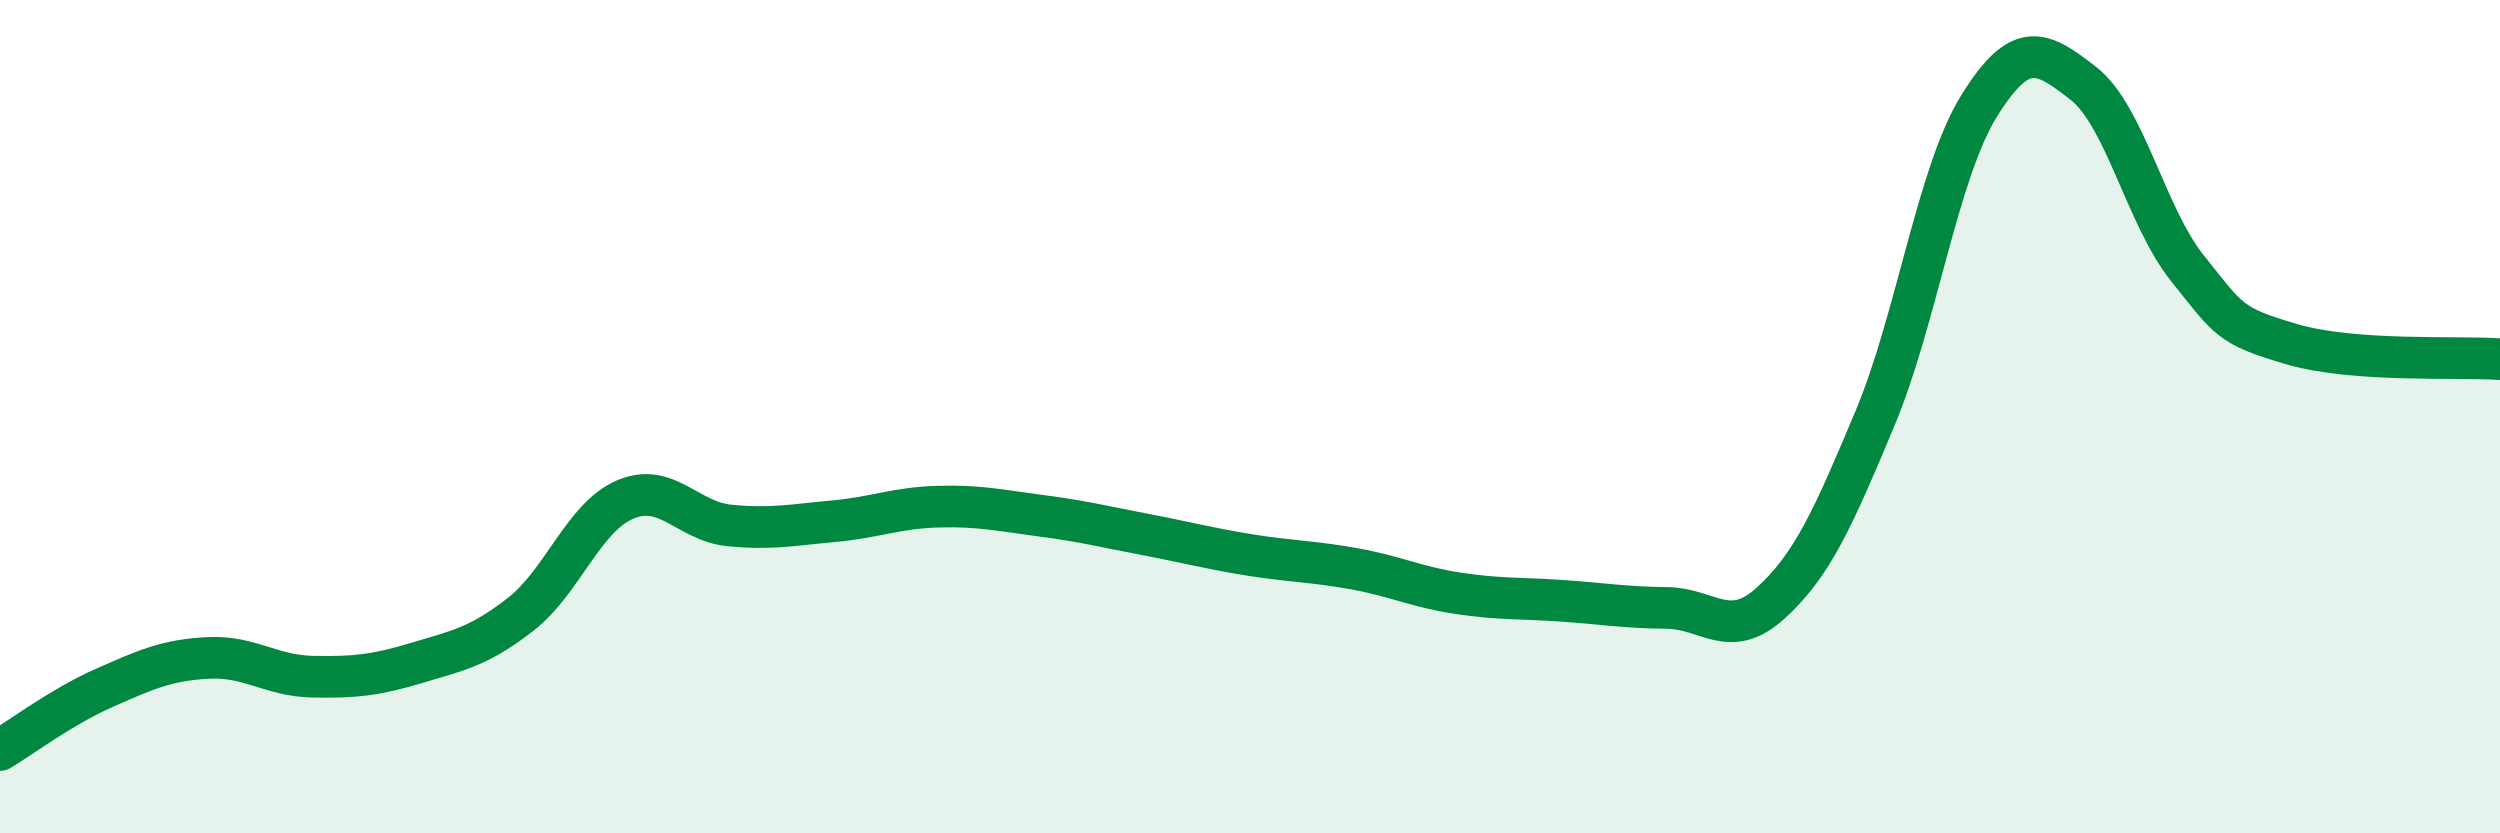 
    <svg width="60" height="20" viewBox="0 0 60 20" xmlns="http://www.w3.org/2000/svg">
      <path
        d="M 0,18 C 0.5,17.7 1.5,16.95 2.5,16.51 C 3.5,16.07 4,15.84 5,15.79 C 6,15.74 6.5,16.22 7.5,16.24 C 8.5,16.26 9,16.21 10,15.91 C 11,15.61 11.5,15.52 12.5,14.74 C 13.5,13.96 14,12.42 15,11.99 C 16,11.56 16.5,12.51 17.5,12.61 C 18.5,12.71 19,12.6 20,12.51 C 21,12.42 21.5,12.19 22.5,12.16 C 23.5,12.13 24,12.25 25,12.38 C 26,12.51 26.5,12.64 27.5,12.83 C 28.5,13.02 29,13.16 30,13.32 C 31,13.48 31.5,13.47 32.5,13.65 C 33.5,13.83 34,14.09 35,14.24 C 36,14.39 36.5,14.35 37.5,14.42 C 38.5,14.49 39,14.58 40,14.59 C 41,14.6 41.5,15.38 42.5,14.47 C 43.5,13.56 44,12.43 45,10.04 C 46,7.65 46.5,4.15 47.5,2.54 C 48.5,0.93 49,1.22 50,2 C 51,2.78 51.5,5.19 52.5,6.44 C 53.5,7.69 53.5,7.82 55,8.26 C 56.5,8.7 59,8.55 60,8.62L60 20L0 20Z"
        fill="#008740"
        opacity="0.1"
        stroke-linecap="round"
        stroke-linejoin="round"
      />
      <path
        d="M 0,18 C 0.5,17.7 1.5,16.95 2.5,16.51 C 3.5,16.07 4,15.84 5,15.79 C 6,15.74 6.5,16.22 7.5,16.24 C 8.5,16.26 9,16.21 10,15.91 C 11,15.61 11.5,15.52 12.5,14.74 C 13.5,13.96 14,12.42 15,11.99 C 16,11.56 16.5,12.51 17.5,12.61 C 18.5,12.71 19,12.6 20,12.51 C 21,12.42 21.5,12.19 22.5,12.16 C 23.5,12.13 24,12.25 25,12.38 C 26,12.51 26.5,12.64 27.5,12.83 C 28.5,13.02 29,13.16 30,13.32 C 31,13.48 31.5,13.47 32.5,13.65 C 33.5,13.83 34,14.09 35,14.24 C 36,14.39 36.5,14.35 37.5,14.42 C 38.5,14.49 39,14.58 40,14.59 C 41,14.6 41.5,15.38 42.5,14.47 C 43.5,13.56 44,12.43 45,10.04 C 46,7.65 46.5,4.15 47.5,2.54 C 48.5,0.93 49,1.22 50,2 C 51,2.78 51.5,5.19 52.5,6.44 C 53.5,7.69 53.5,7.82 55,8.26 C 56.5,8.7 59,8.55 60,8.62"
        stroke="#008740"
        stroke-width="1"
        fill="none"
        stroke-linecap="round"
        stroke-linejoin="round"
      />
    </svg>
  
